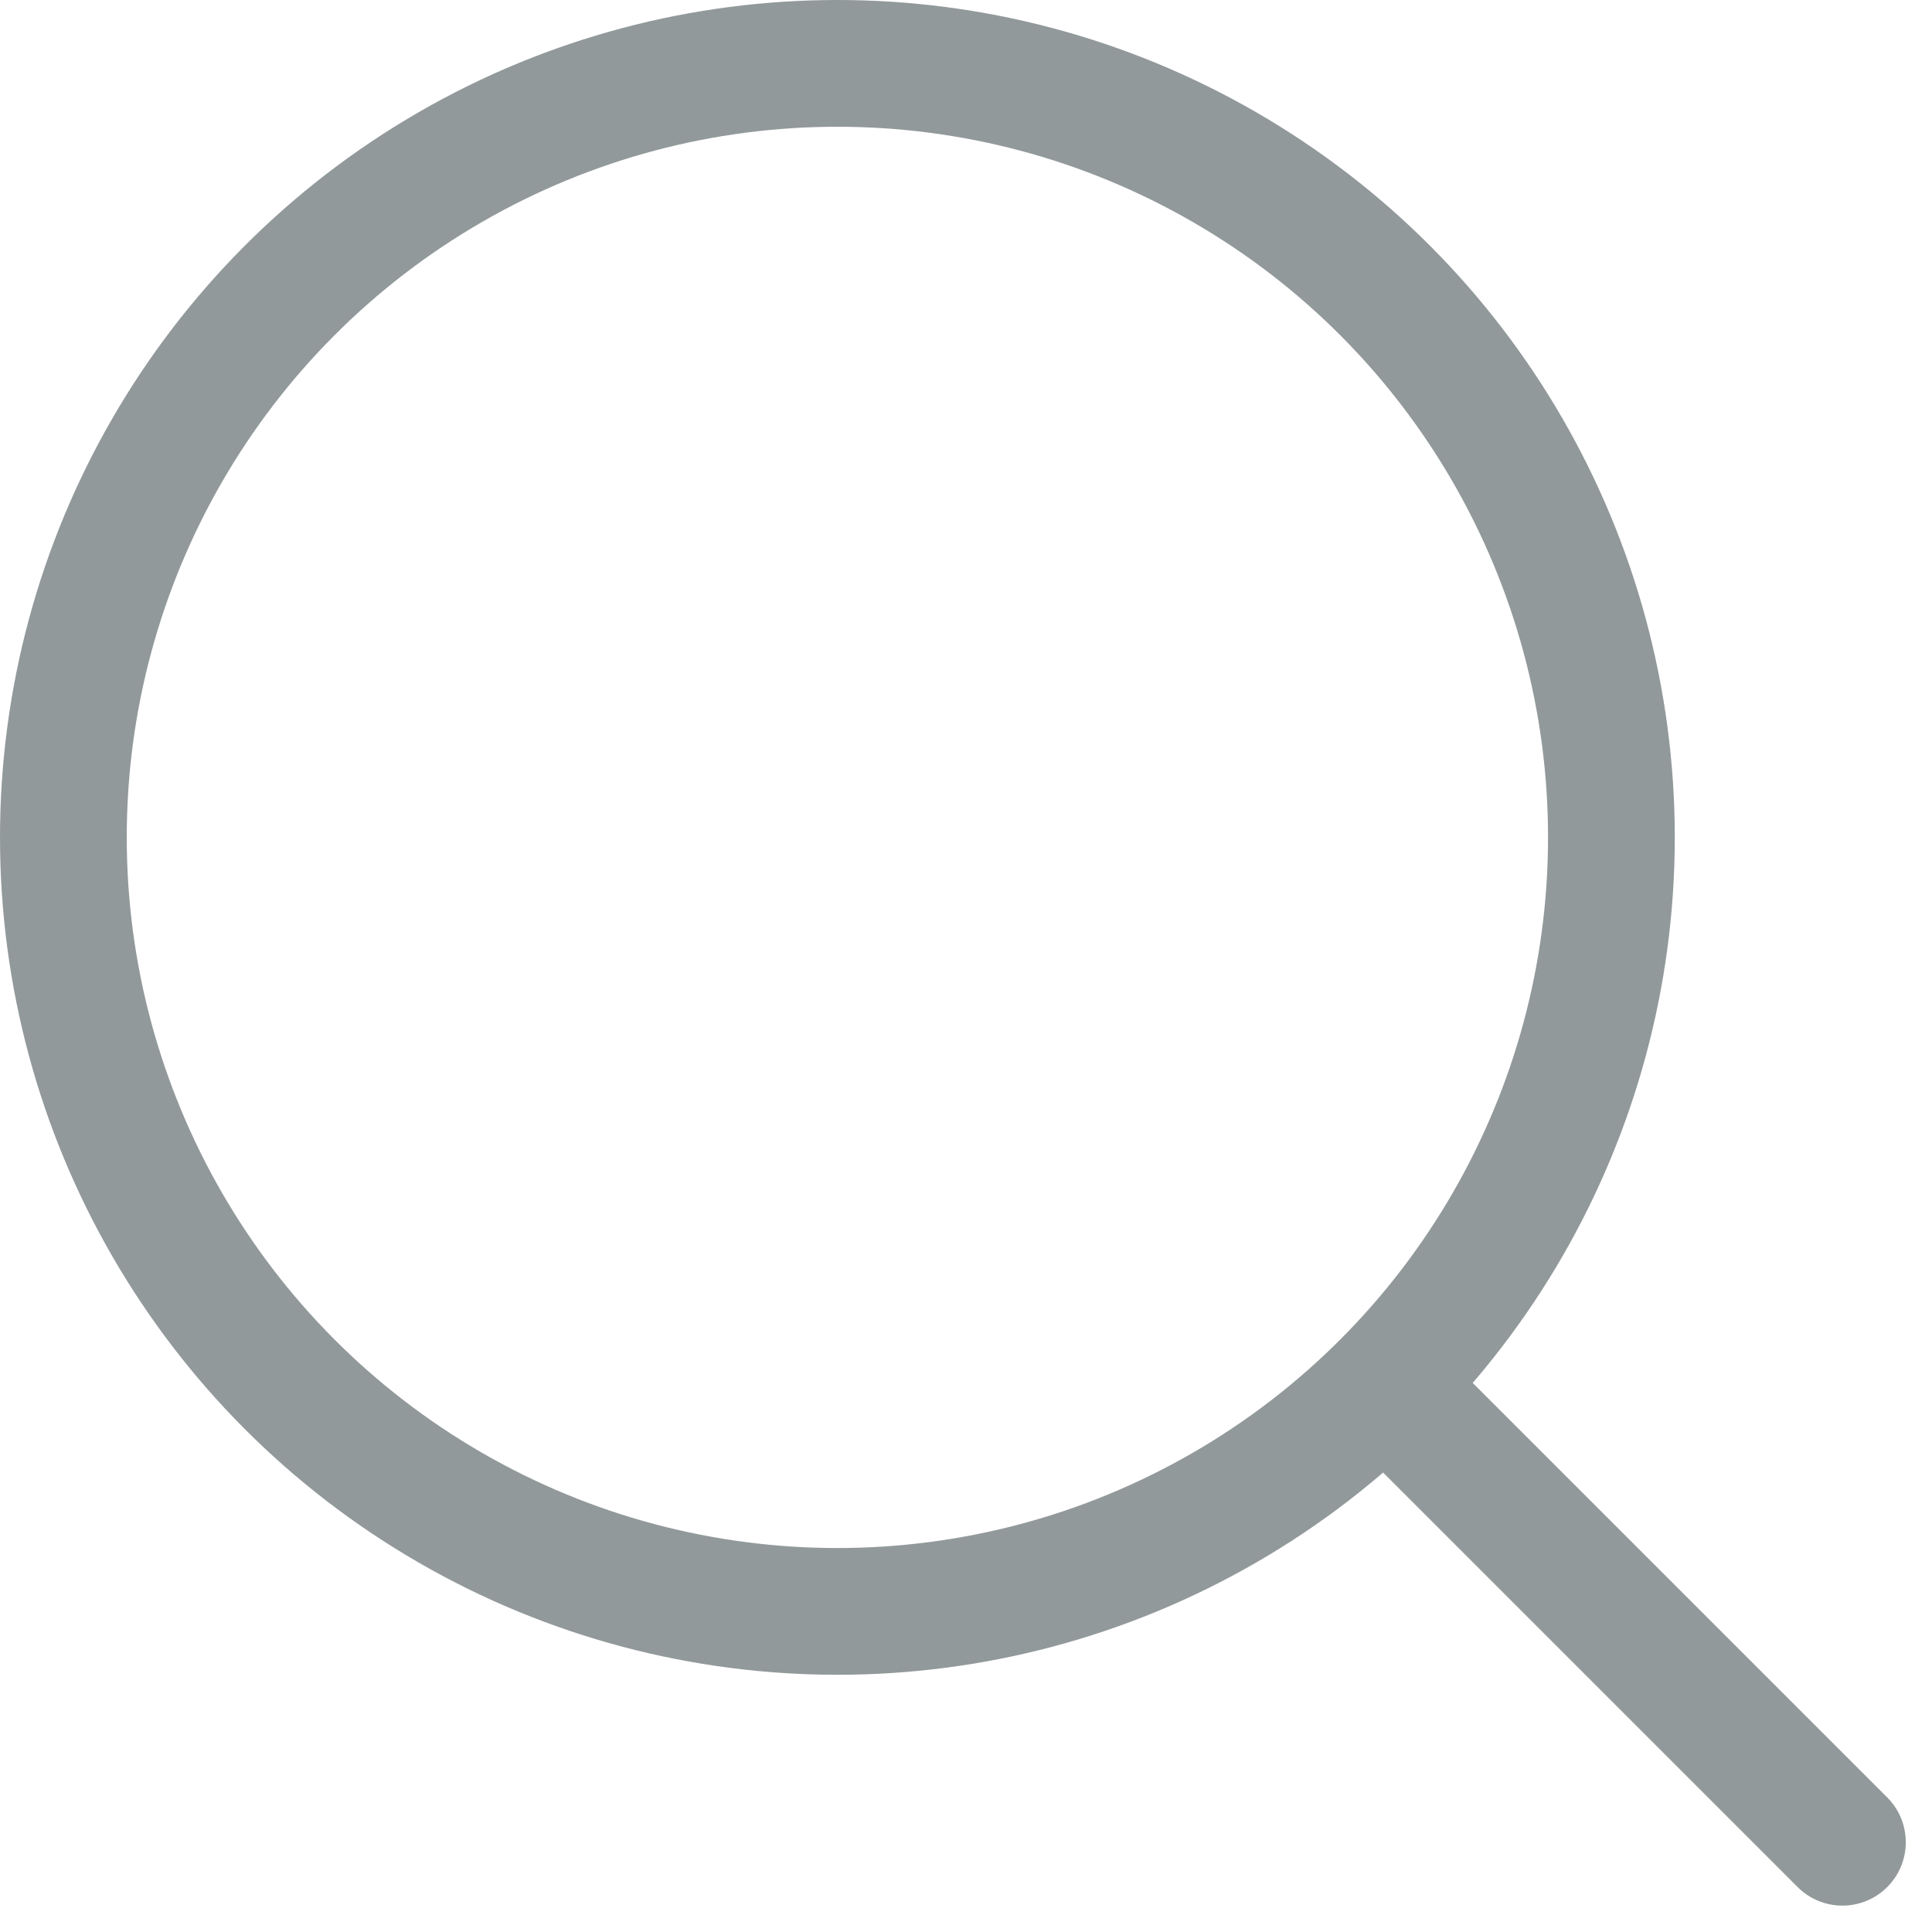<svg xmlns="http://www.w3.org/2000/svg" width="22.864" height="22.863" viewBox="0 0 22.864 22.863">
  <g id="Group_6648" data-name="Group 6648" transform="translate(0.75 0.75)">
    <ellipse id="Ellipse_217" data-name="Ellipse 217" cx="9.16" cy="9.16" rx="9.16" ry="9.16" fill="rgba(0,0,0,0)" stroke="#92999a" stroke-width="1.5"/>
    <path id="Path_2716" data-name="Path 2716" d="M0,0V7.167" transform="translate(15.986 15.984) rotate(-45)" fill="none" stroke="#92999a" stroke-linecap="round" stroke-width="1.5"/>
  </g>
</svg>
